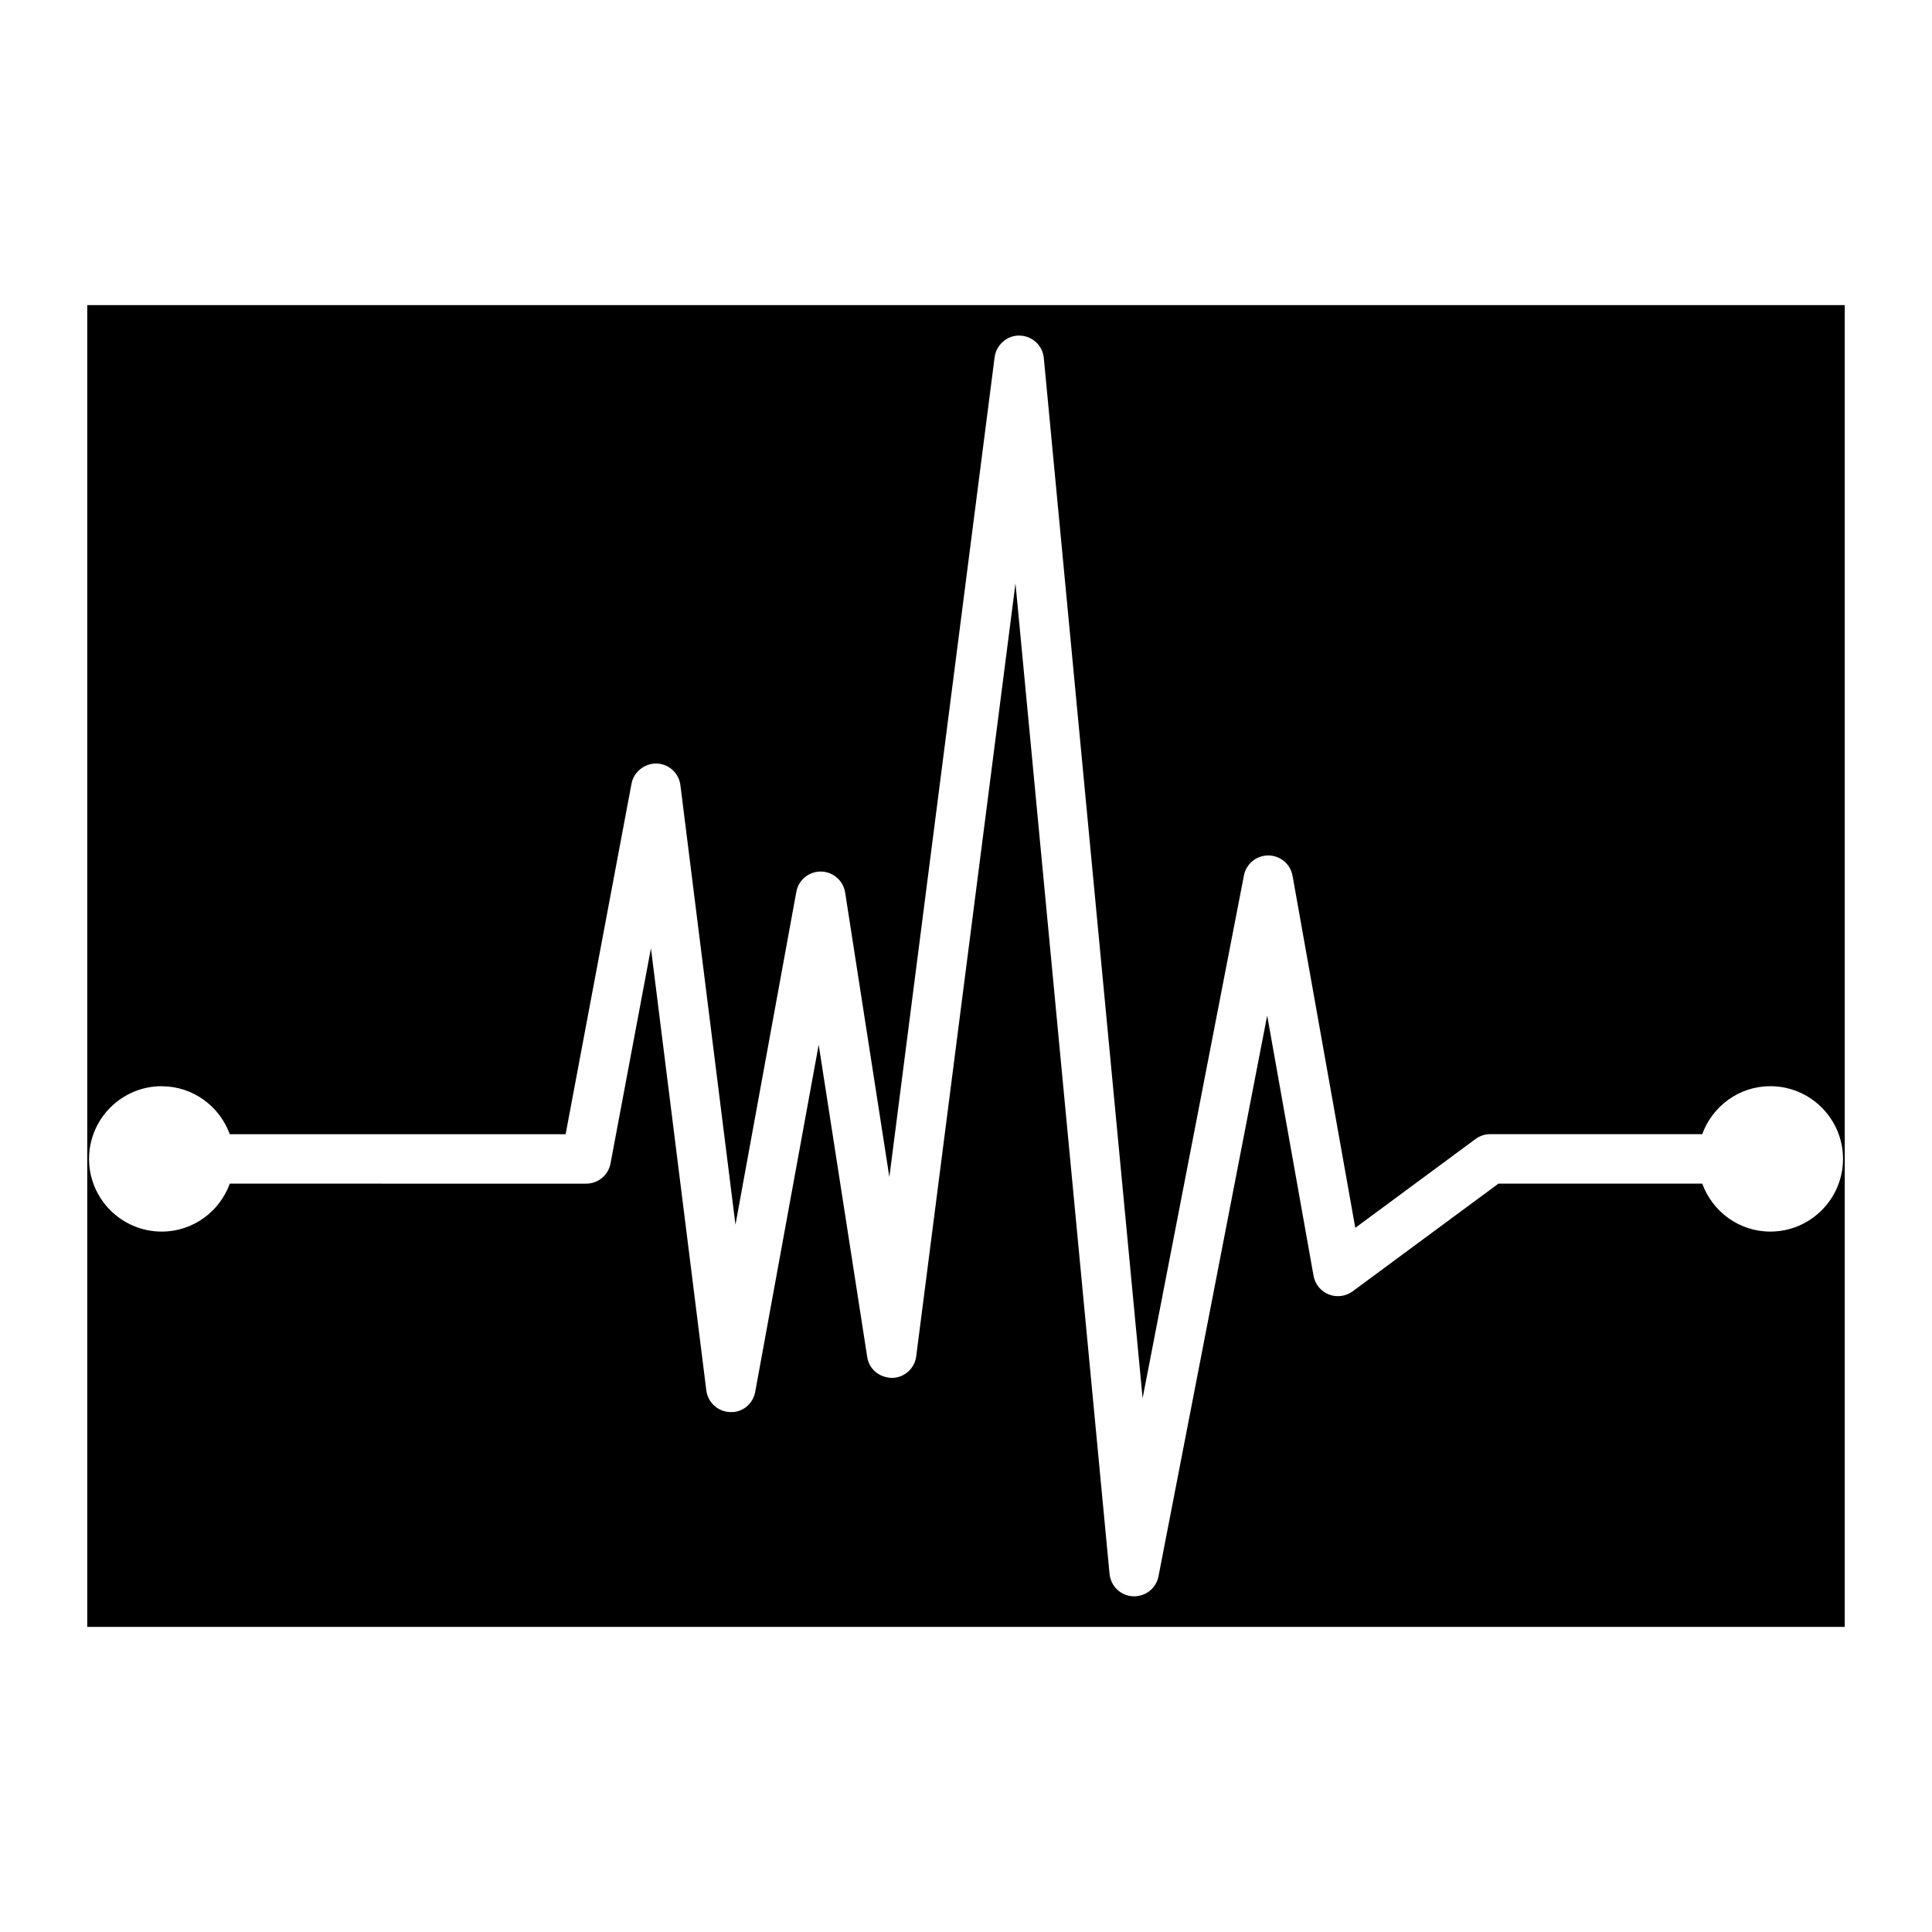<?xml version="1.0" encoding="UTF-8"?>
<!-- Uploaded to: SVG Repo, www.svgrepo.com, Generator: SVG Repo Mixer Tools -->
<svg fill="#000000" width="800px" height="800px" version="1.1" viewBox="144 144 512 512" xmlns="http://www.w3.org/2000/svg">
 <path d="m167.12 575.15h465.76v-350.3h-465.76zm19.738-143.28c8.309 0 15.34 5.316 18.039 12.707h89l17.461-92.895c0.598-3.176 3.531-5.41 6.648-5.348 3.234 0.102 5.902 2.535 6.309 5.742l14.59 116.48 16.129-88.207c0.566-3.121 3.285-5.379 6.449-5.379h0.09c3.203 0.043 5.902 2.394 6.398 5.551l11.719 75.402 27.895-217.26c0.426-3.316 3.379-5.84 6.613-5.727 3.344 0.059 6.109 2.613 6.422 5.941l26.184 275.66 26.848-138.52c0.598-3.086 3.301-5.312 6.438-5.312h0.047c3.164 0.02 5.856 2.297 6.406 5.41l16.621 93.277 31.875-23.547c1.129-0.836 2.492-1.285 3.898-1.285h56.176c2.699-7.391 9.73-12.707 18.039-12.707 10.621 0 19.266 8.645 19.266 19.266 0 10.621-8.645 19.266-19.266 19.266-8.309 0-15.34-5.316-18.039-12.707h-54.012l-38.641 28.543c-1.828 1.344-4.215 1.648-6.328 0.82-2.106-0.84-3.633-2.707-4.031-4.945l-12.285-68.957-28.801 148.59c-0.598 3.098-3.312 5.312-6.438 5.312-0.105 0-0.215 0-0.32-0.004-3.258-0.156-5.902-2.688-6.215-5.93l-24.93-262.52-26.305 204.85c-0.414 3.242-3.152 5.684-6.418 5.727-3.453-0.121-6.066-2.324-6.57-5.551l-12.859-82.75-16.816 91.973c-0.582 3.184-3.344 5.551-6.641 5.379-3.238-0.094-5.918-2.531-6.324-5.742l-14.672-117.17-10.715 57.031c-0.582 3.102-3.289 5.348-6.449 5.348l-94.445-0.004c-2.699 7.391-9.73 12.707-18.039 12.707-10.621 0-19.266-8.645-19.266-19.266 0-10.625 8.645-19.266 19.266-19.266z"/>
</svg>